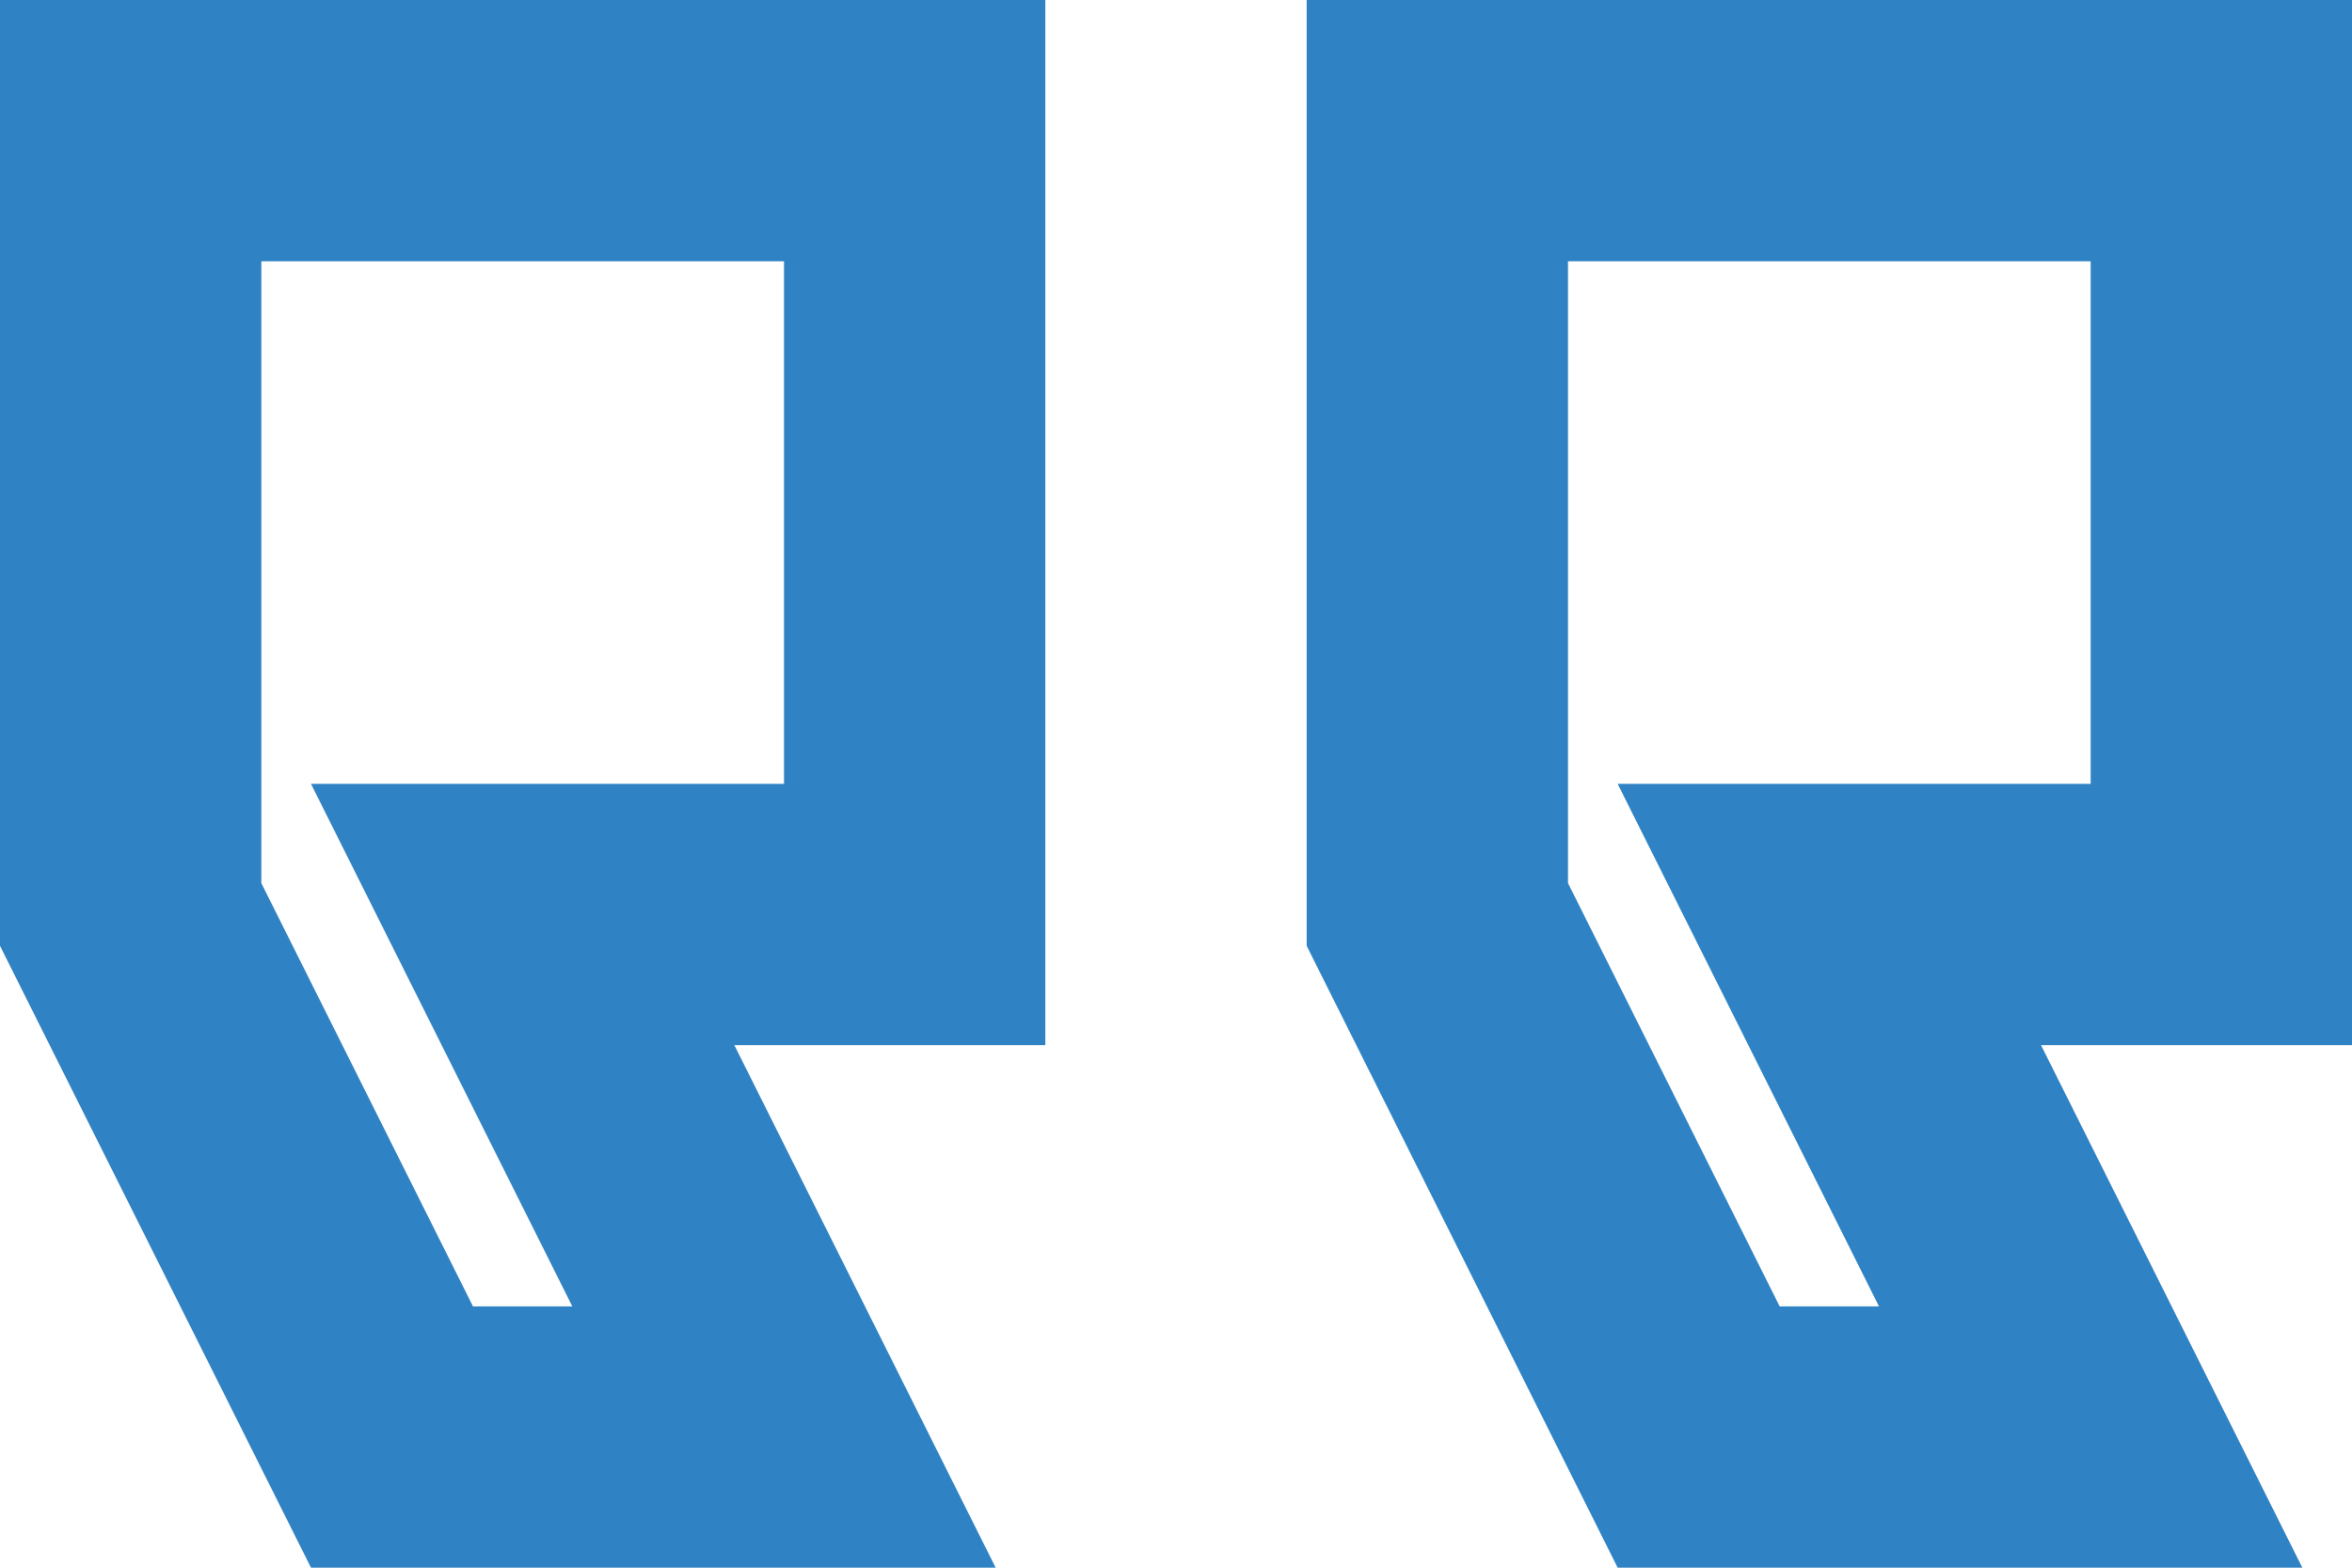 <svg width="18" height="12" viewBox="0 0 18 12" fill="none" xmlns="http://www.w3.org/2000/svg">
<path d="M2.38 12H7.62L5.62 8H8V0H0V7.24L2.38 12ZM4.38 10H3.62L2 6.76V2H6V6H2.38L4.38 10ZM12.38 12H17.62L15.62 8H18V0H10V7.24L12.38 12ZM14.38 10H13.62L12 6.76V2H16V6H12.38L14.38 10Z" fill="#2F83C5"/>
</svg>
